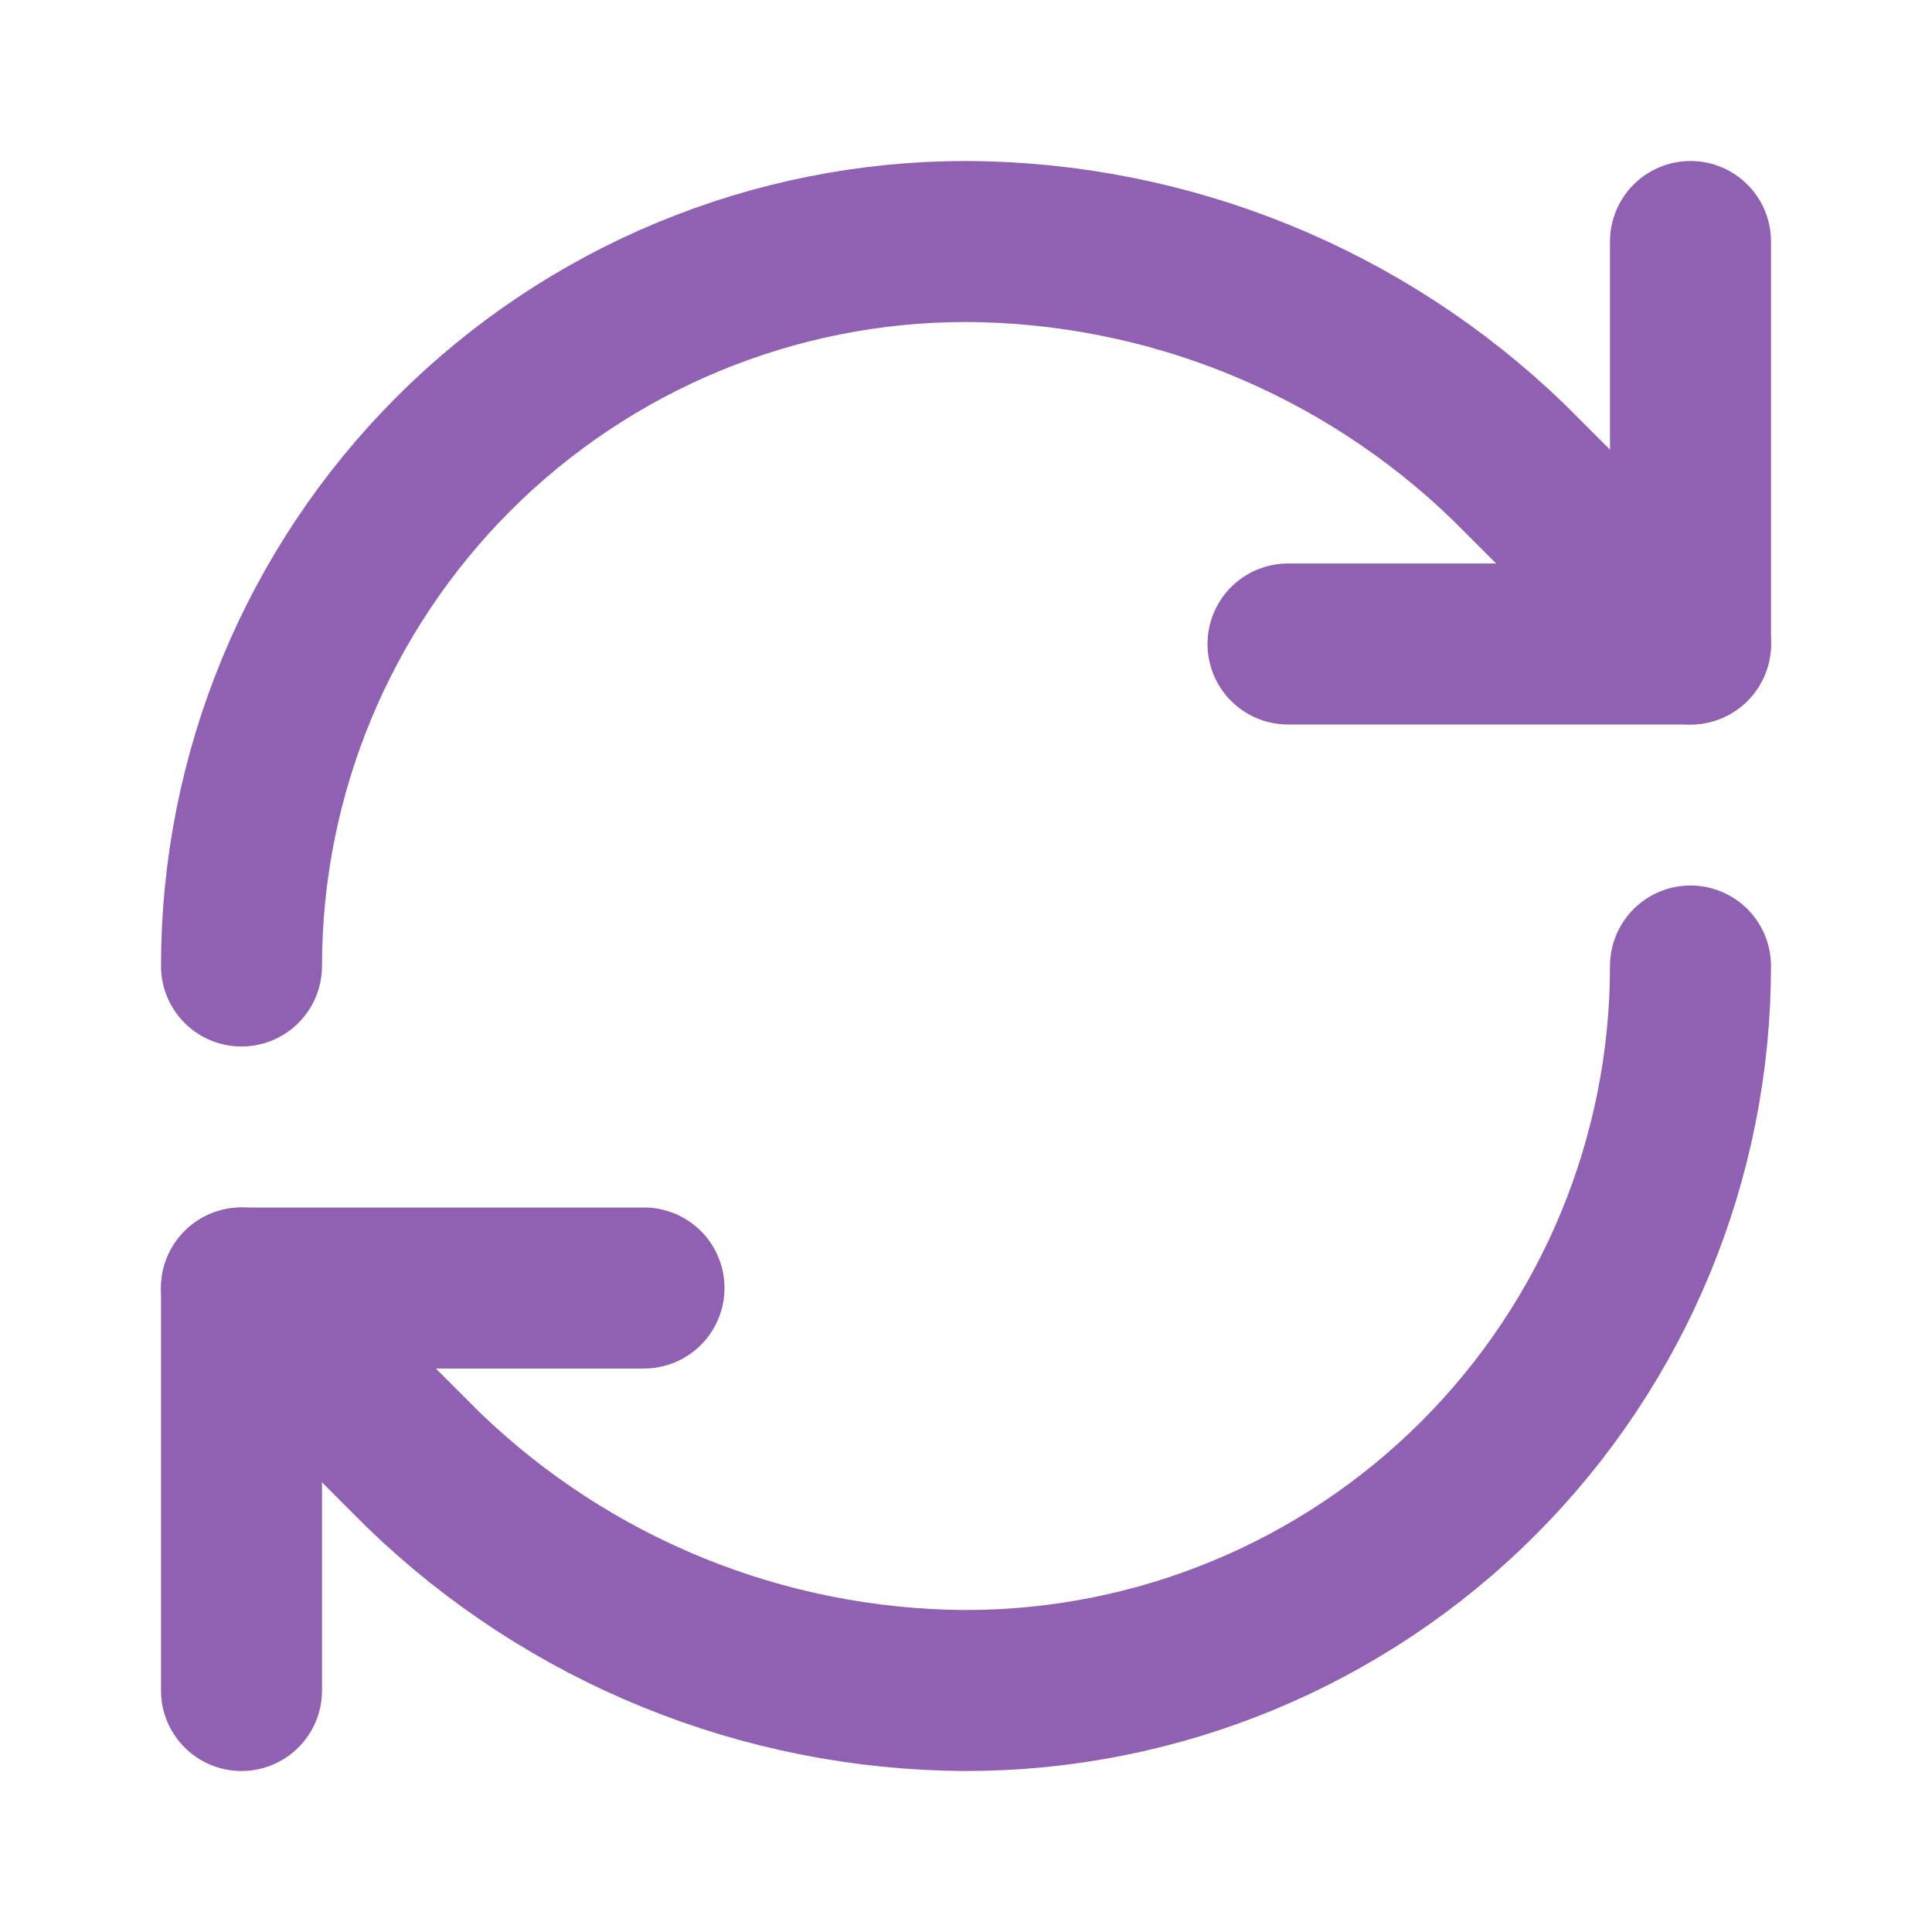<svg xmlns="http://www.w3.org/2000/svg" fill="none" viewBox="0 0 48 48" height="48" width="48">
<path stroke-linejoin="round" stroke-linecap="round" stroke-width="4" stroke="#9060B3" d="M6 24C6 19.226 7.896 14.648 11.272 11.272C14.648 7.896 19.226 6 24 6C29.032 6.019 33.862 7.982 37.48 11.48L42 16"></path>
<path stroke-linejoin="round" stroke-linecap="round" stroke-width="4" stroke="#9060B3" d="M42 6V16H32"></path>
<path stroke-linejoin="round" stroke-linecap="round" stroke-width="4" stroke="#9060B3" d="M42 24C42 28.774 40.104 33.352 36.728 36.728C33.352 40.104 28.774 42 24 42C18.968 41.981 14.138 40.018 10.52 36.52L6 32"></path>
<path stroke-linejoin="round" stroke-linecap="round" stroke-width="4" stroke="#9060B3" d="M16 32H6V42"></path>
</svg>